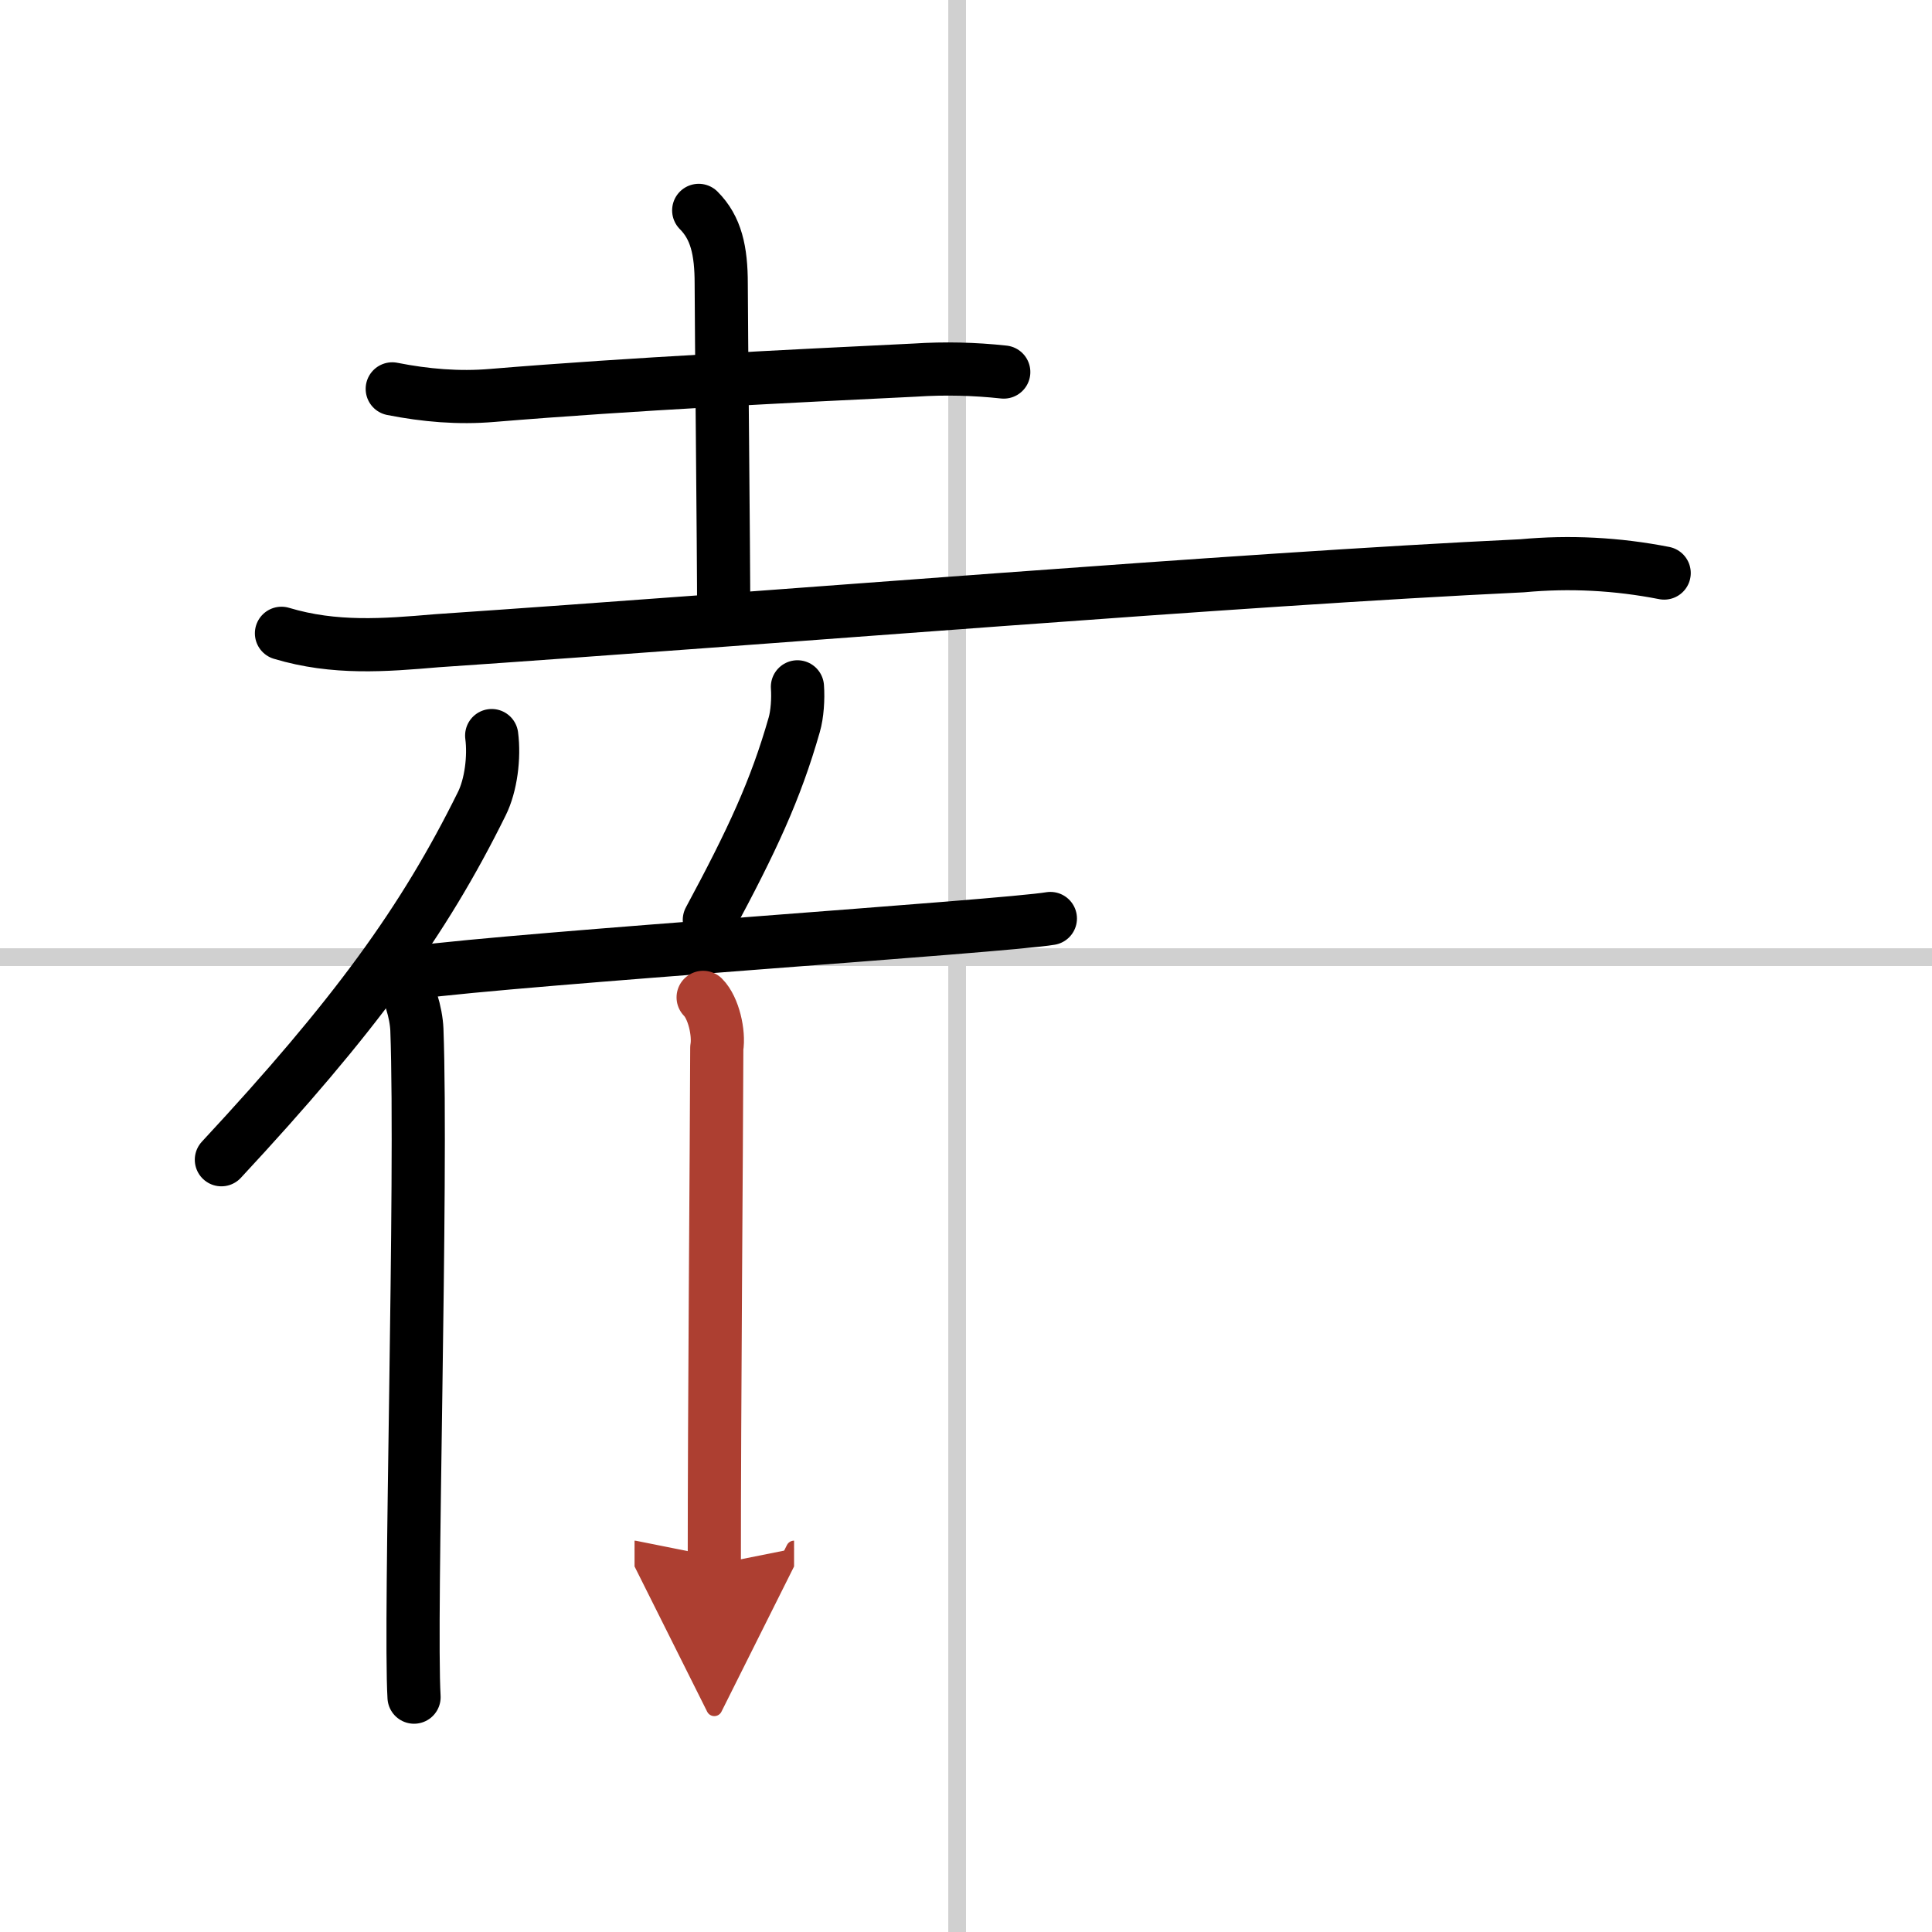 <svg width="400" height="400" viewBox="0 0 109 109" xmlns="http://www.w3.org/2000/svg"><defs><marker id="a" markerWidth="4" orient="auto" refX="1" refY="5" viewBox="0 0 10 10"><polyline points="0 0 10 5 0 10 1 5" fill="#ad3f31" stroke="#ad3f31"/></marker></defs><g fill="none" stroke="#000" stroke-linecap="round" stroke-linejoin="round" stroke-width="3"><rect width="100%" height="100%" fill="#fff" stroke="#fff"/><line x1="54" x2="54" y2="109" stroke="#d0d0d0" stroke-width="1"/><line x2="109" y1="54" y2="54" stroke="#d0d0d0" stroke-width="1"/><path d="m22.13 21.94c1.87 0.37 3.75 0.53 5.63 0.37 7.99-0.66 16.86-1.09 23.87-1.43 1.67-0.11 3.33-0.07 5 0.11"/><path d="m39.42 11.87c0.98 0.98 1.27 2.27 1.27 4.14 0 2 0.14 14.87 0.14 18.86"/><path d="m15.88 35.73c3 0.9 5.82 0.67 8.75 0.42 19.39-1.32 45.01-3.46 61.25-4.23 2.68-0.25 5.35-0.11 8.01 0.41"/><path d="m27.74 41.5c0.16 1.22-0.04 2.81-0.56 3.85-3.28 6.64-7.18 12-14.69 20.08"/><path d="m22.57 55.19c0.52 0.61 0.91 1.95 0.95 2.9 0.31 8.45-0.42 33.26-0.16 37.66"/><path d="m44.99 38.75c0.05 0.67-0.01 1.56-0.18 2.14-1.05 3.68-2.38 6.53-4.79 11.01"/><path d="m23.37 54.87c6-0.8 33.32-2.61 35.89-3.05"/><path d="m39.67 56.27c0.59 0.59 0.91 2.01 0.77 2.85-0.02 6.28-0.14 20.07-0.14 29.15" marker-end="url(#a)" stroke="#ad3f31"/></g></svg>

